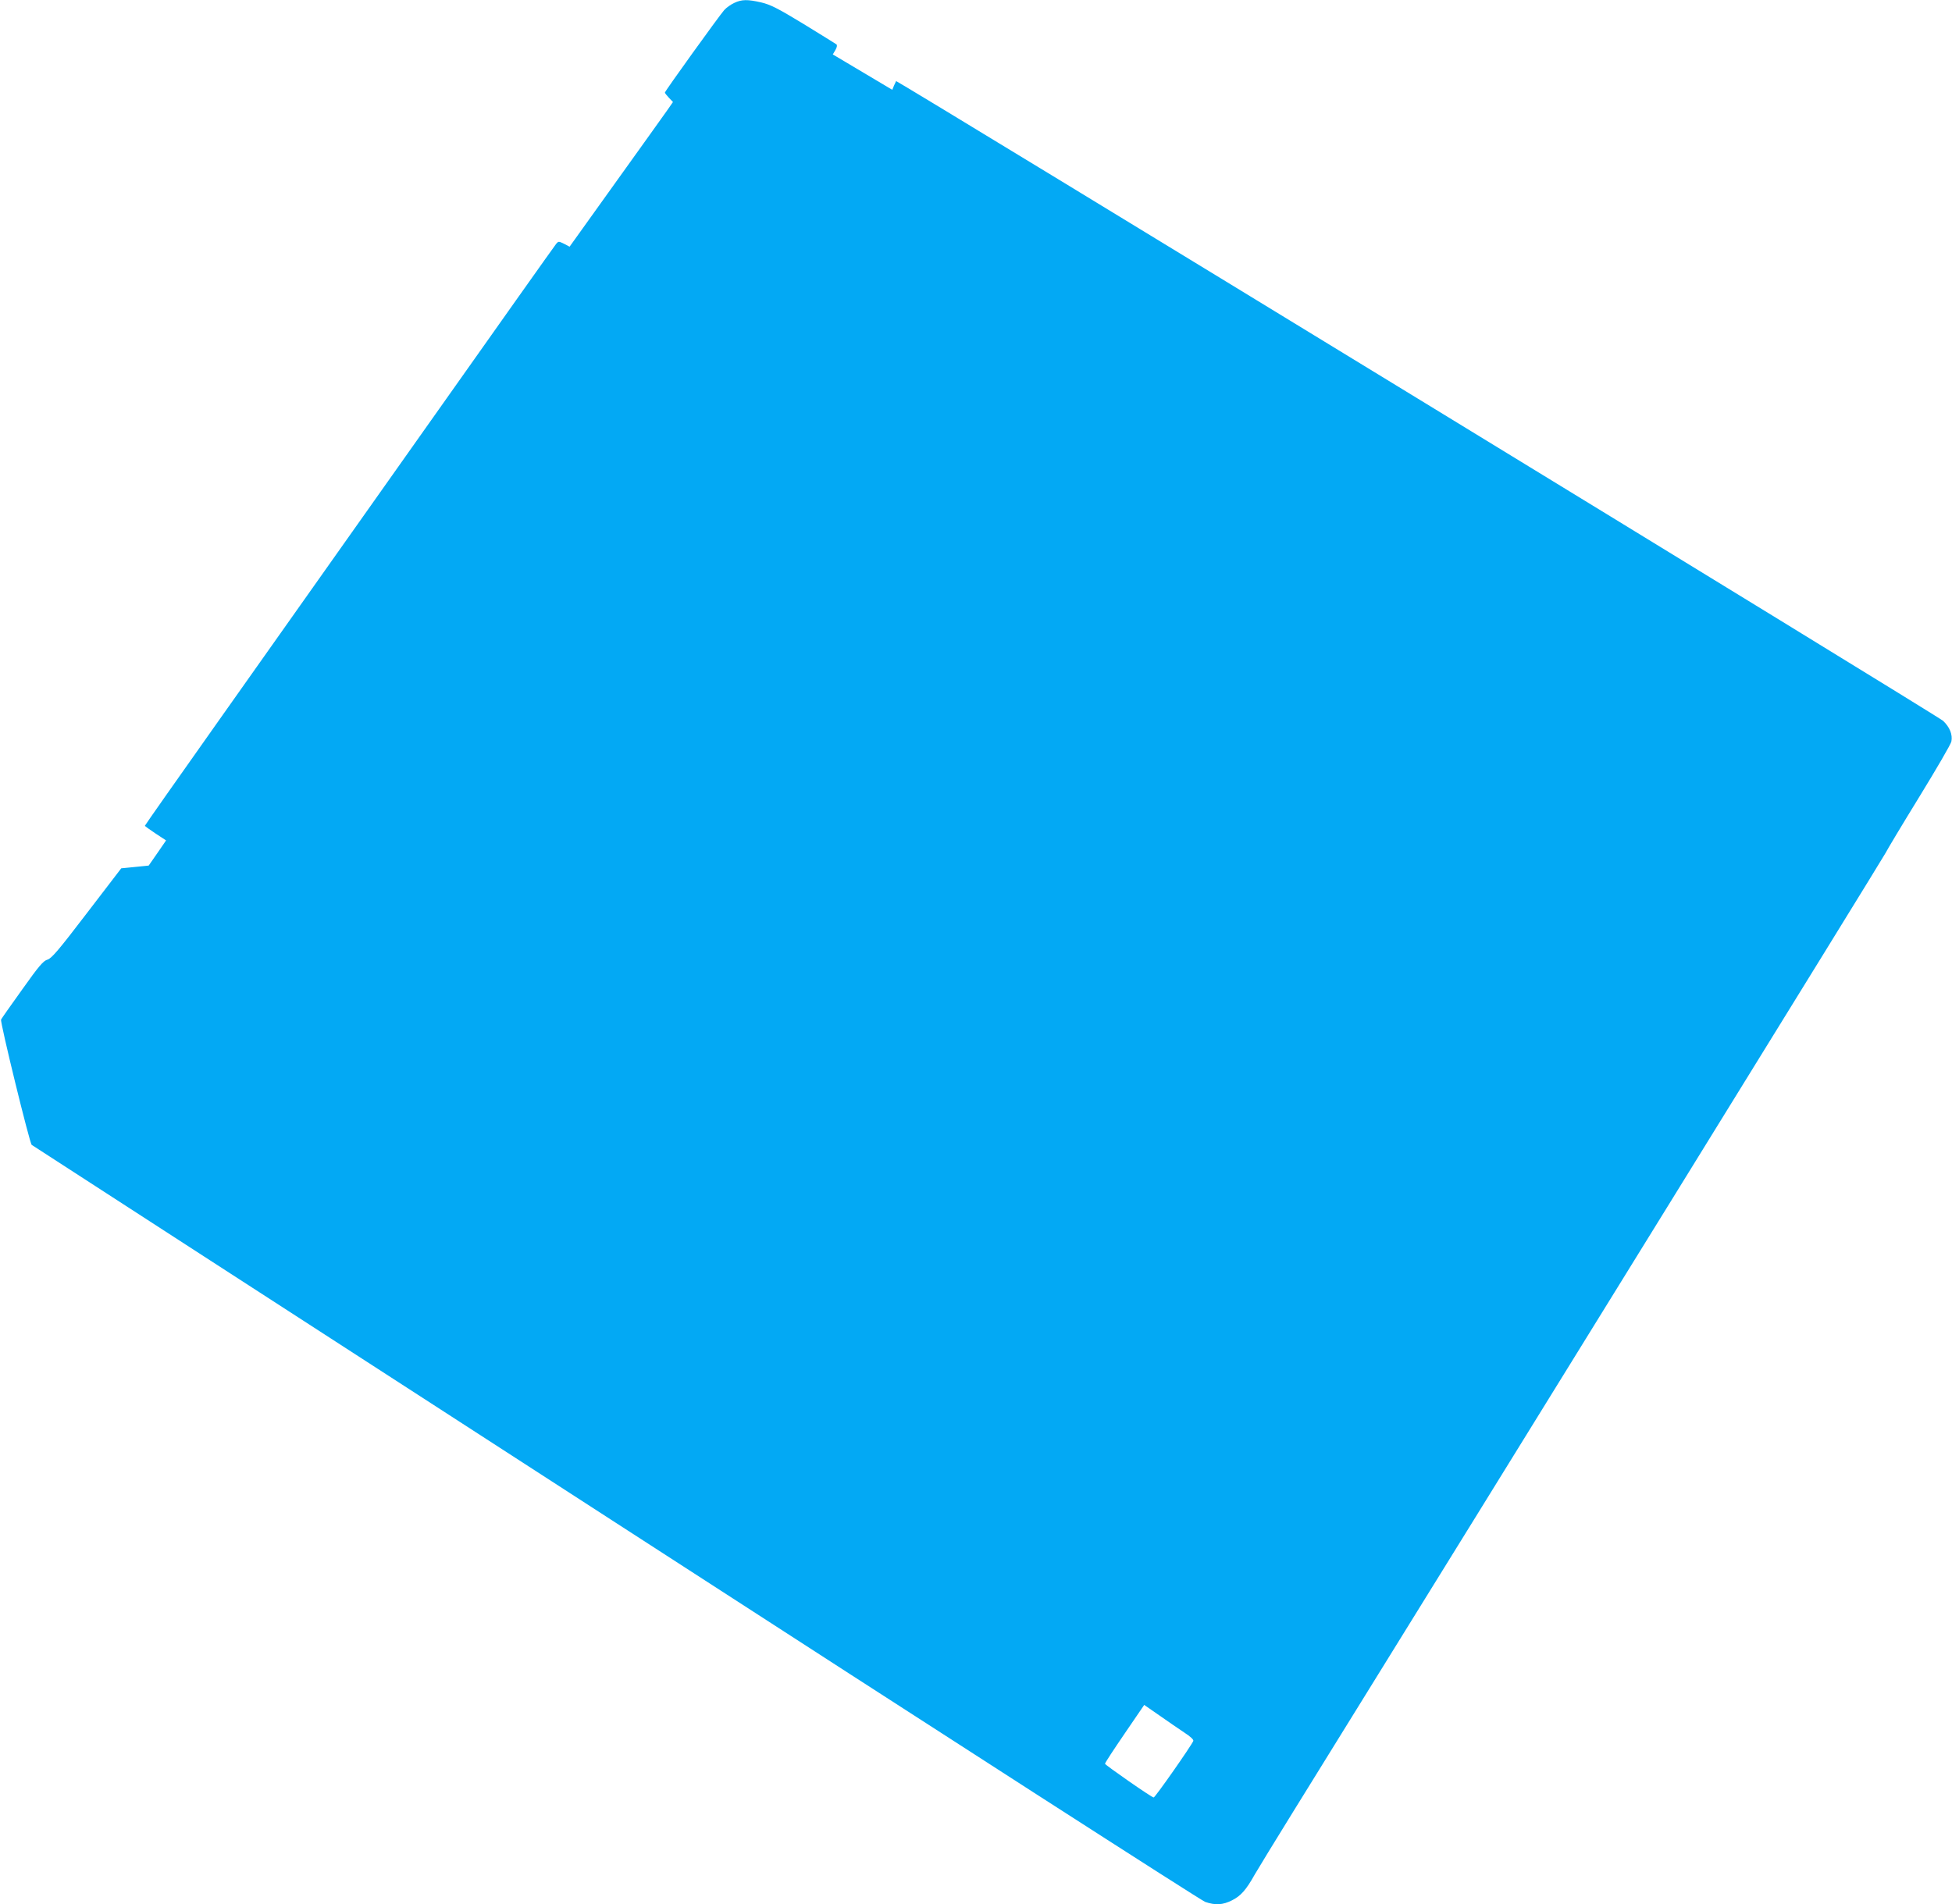 <?xml version="1.0" standalone="no"?>
<!DOCTYPE svg PUBLIC "-//W3C//DTD SVG 20010904//EN"
 "http://www.w3.org/TR/2001/REC-SVG-20010904/DTD/svg10.dtd">
<svg version="1.0" xmlns="http://www.w3.org/2000/svg"
 width="1280pt" height="1249pt" viewBox="0 0 1280 1249"
 preserveAspectRatio="xMidYMid meet">
<g transform="translate(0,1249) scale(0.1,-0.1)"
fill="#03a9f4" stroke="none">
<path d="M4815 12471 c-22 -10 -52 -31 -66 -47 -32 -36 -389 -532 -389 -541 0
-4 12 -19 27 -35 l26 -27 -34 -49 c-19 -27 -171 -240 -339 -474 l-305 -426
-36 19 c-35 17 -37 17 -51 1 -8 -9 -401 -564 -873 -1232 -472 -668 -1076
-1522 -1342 -1898 -266 -376 -483 -685 -483 -688 0 -2 31 -25 69 -50 l70 -46
-57 -83 -57 -82 -90 -9 -90 -9 -226 -295 c-187 -245 -231 -296 -258 -304 -27
-8 -55 -40 -165 -195 -73 -102 -136 -191 -139 -198 -8 -13 188 -814 201 -822
5 -4 1727 -1118 3828 -2477 2230 -1443 3839 -2478 3867 -2488 67 -23 115 -20
175 10 58 29 93 68 150 170 22 38 132 218 244 399 1394 2250 3877 6269 3892
6300 11 22 111 189 223 371 111 181 206 344 209 361 9 45 -11 94 -54 135 -32
31 -6861 4204 -6866 4196 -1 -2 -7 -15 -14 -30 l-11 -27 -195 116 -195 116 17
29 c10 17 13 31 7 37 -6 4 -103 65 -216 134 -171 104 -218 127 -277 141 -91
21 -128 20 -177 -3z m2952 -11345 c39 -25 61 -46 58 -54 -11 -29 -251 -372
-260 -371 -13 0 -317 212 -319 221 -1 5 57 93 128 197 l129 189 101 -70 c55
-39 129 -89 163 -112z"/>
</g>
</svg>
